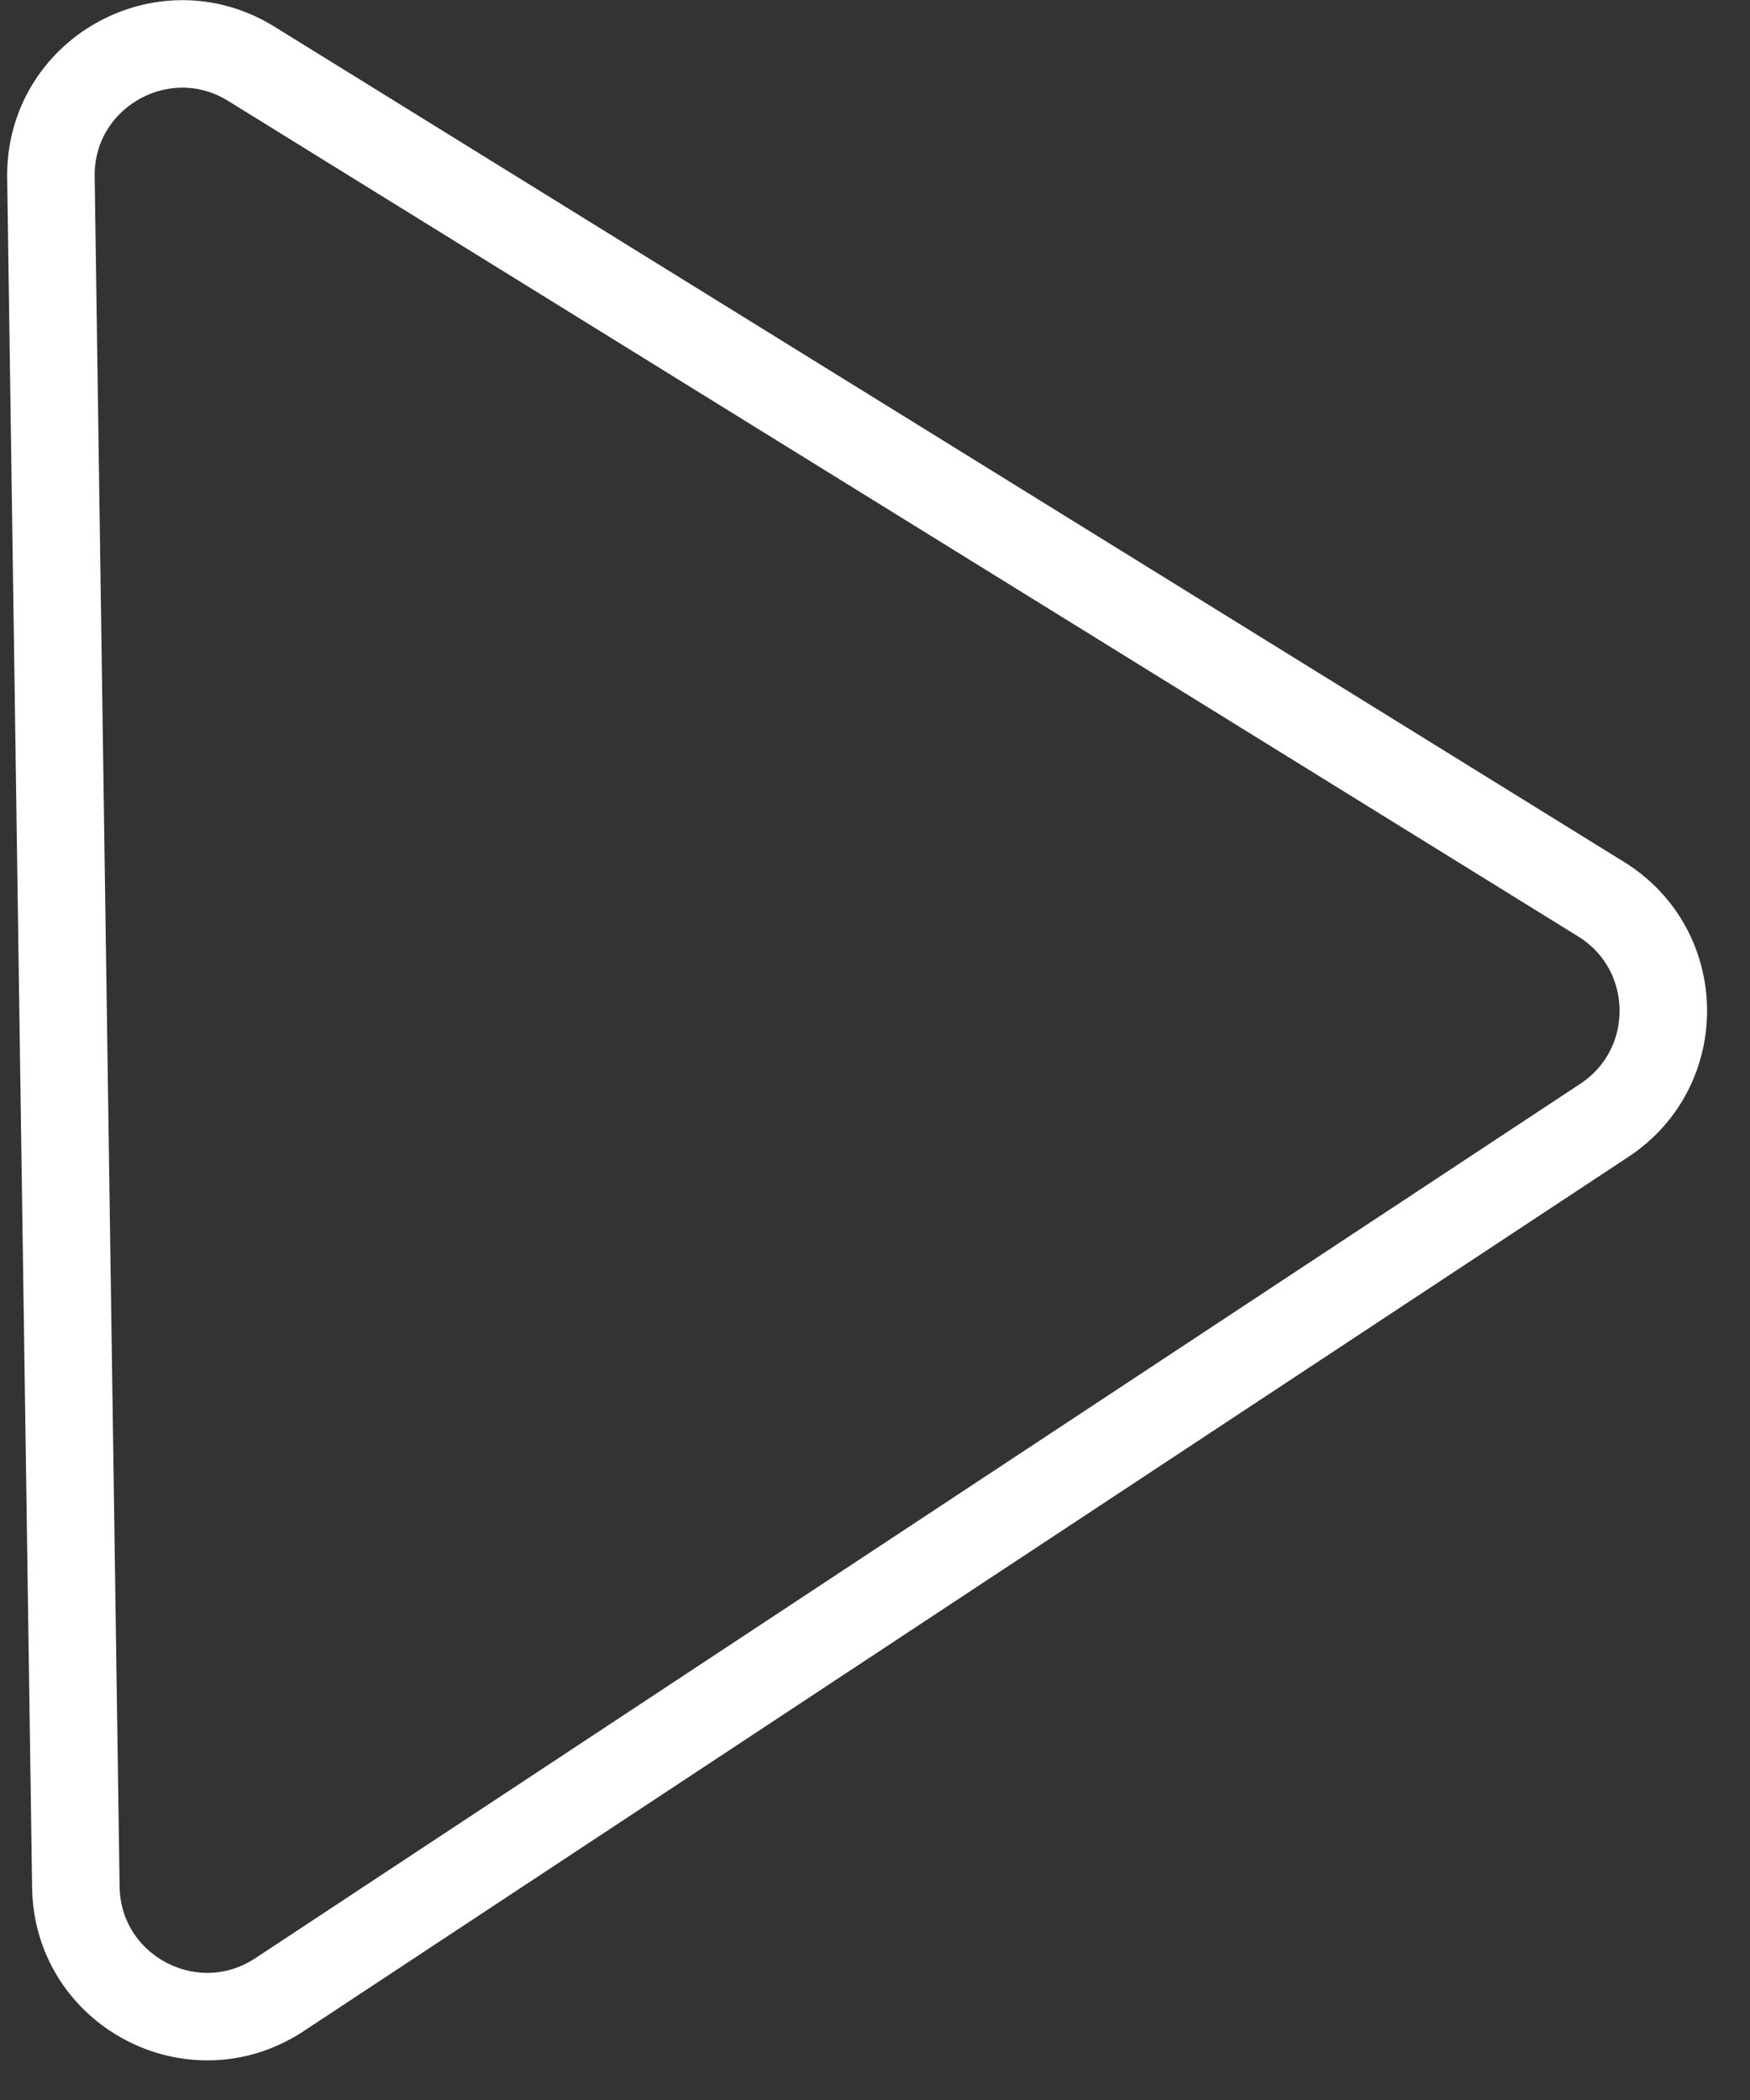 <?xml version="1.0" encoding="UTF-8"?> <svg xmlns="http://www.w3.org/2000/svg" width="20" height="24" viewBox="0 0 20 24" fill="none"><rect x="0" y="0" width="20" height="24" fill="#333333" stroke="none"/> <path d="M18.299 10.277C19.23 10.853 19.25 12.201 18.335 12.804L3.193 22.797C2.203 23.449 0.884 22.752 0.867 21.567L0.582 2.026C0.565 0.841 1.864 0.105 2.872 0.729L18.299 10.277Z" stroke="white"></path> </svg> 